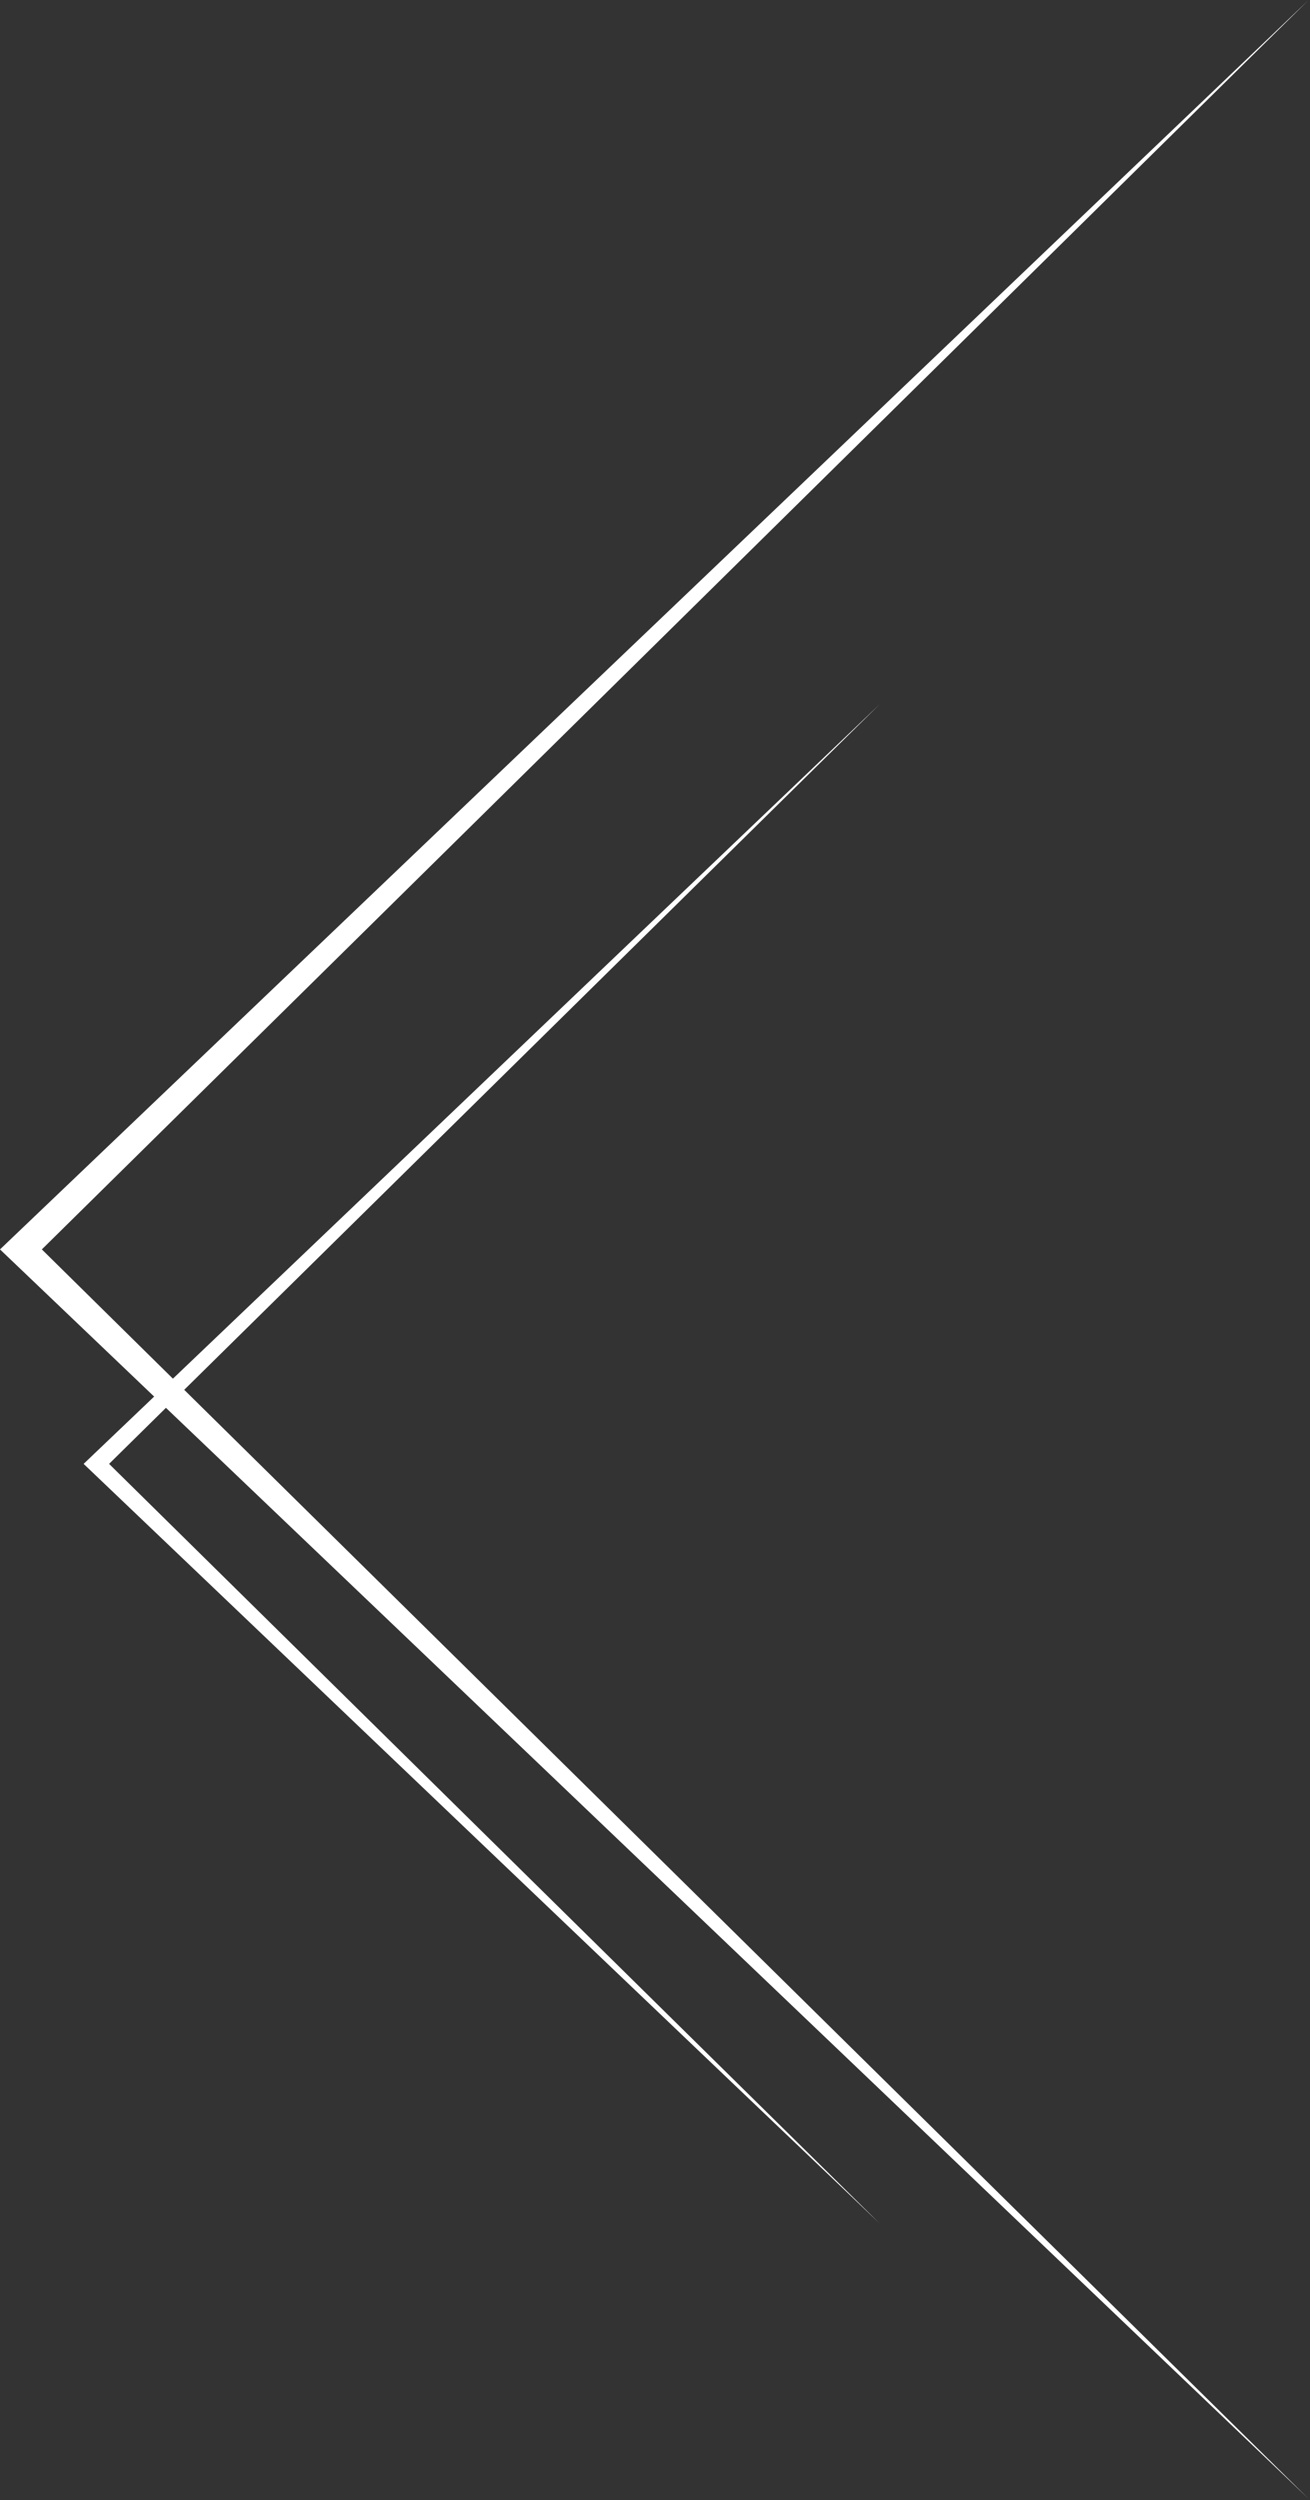 <svg width="294" height="561" viewBox="0 0 294 561" fill="none" xmlns="http://www.w3.org/2000/svg">
<rect x="0" y="0" width="294" height="561" fill="#333333" stroke="none"/>
<path d="M-1.22542e-05 280.343L293.693 0L9.392 280.343L293.693 560.686L-1.22542e-05 280.343Z" fill="white"/>
<path d="M18.767 328.465L197.447 158L24.481 328.465L197.447 498.93L18.767 328.465Z" fill="white"/>
</svg>
